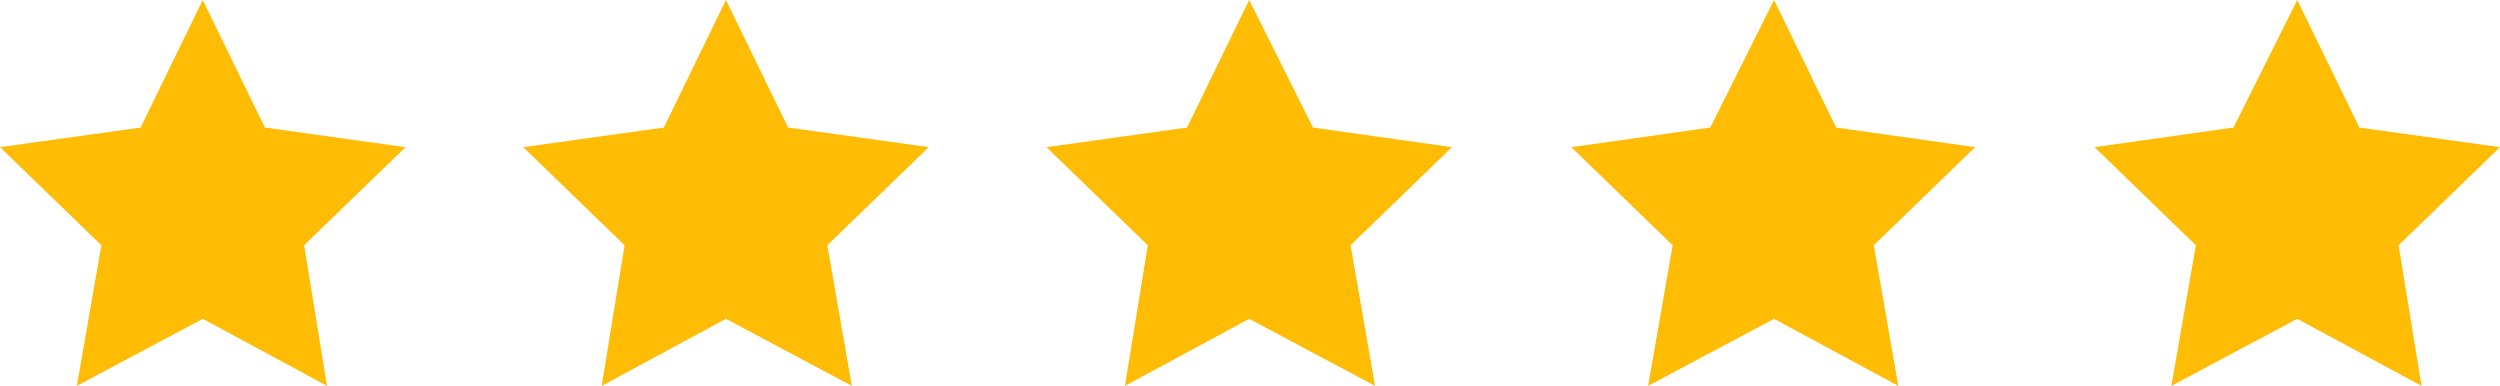 <?xml version="1.0" encoding="UTF-8"?> <!-- Generator: Adobe Illustrator 24.1.1, SVG Export Plug-In . SVG Version: 6.00 Build 0) --> <svg xmlns="http://www.w3.org/2000/svg" xmlns:xlink="http://www.w3.org/1999/xlink" version="1.1" id="Layer_1" x="0px" y="0px" viewBox="0 0 152.9 23.6" style="enable-background:new 0 0 152.9 23.6;" xml:space="preserve"> <style type="text/css"> .st0{fill:#FFBC05;} </style> <g> <polygon class="st0" points="12.4,0 16.2,7.8 24.8,9 18.6,15 20,23.6 12.4,19.5 4.7,23.6 6.2,15 0,9 8.6,7.8 "></polygon> <polygon class="st0" points="44.4,0 48.2,7.8 56.8,9 50.6,15 52.1,23.6 44.4,19.5 36.8,23.6 38.2,15 32,9 40.6,7.8 "></polygon> <polygon class="st0" points="76.4,0 80.3,7.8 88.8,9 82.6,15 84.1,23.6 76.4,19.5 68.8,23.6 70.2,15 64,9 72.6,7.8 "></polygon> <polygon class="st0" points="108.5,0 112.3,7.8 120.8,9 114.6,15 116.1,23.6 108.5,19.5 100.8,23.6 102.3,15 96.1,9 104.6,7.8 "></polygon> <polygon class="st0" points="140.5,0 144.3,7.8 152.9,9 146.7,15 148.1,23.6 140.5,19.5 132.8,23.6 134.3,15 128.1,9 136.6,7.8 "></polygon> </g> </svg> 